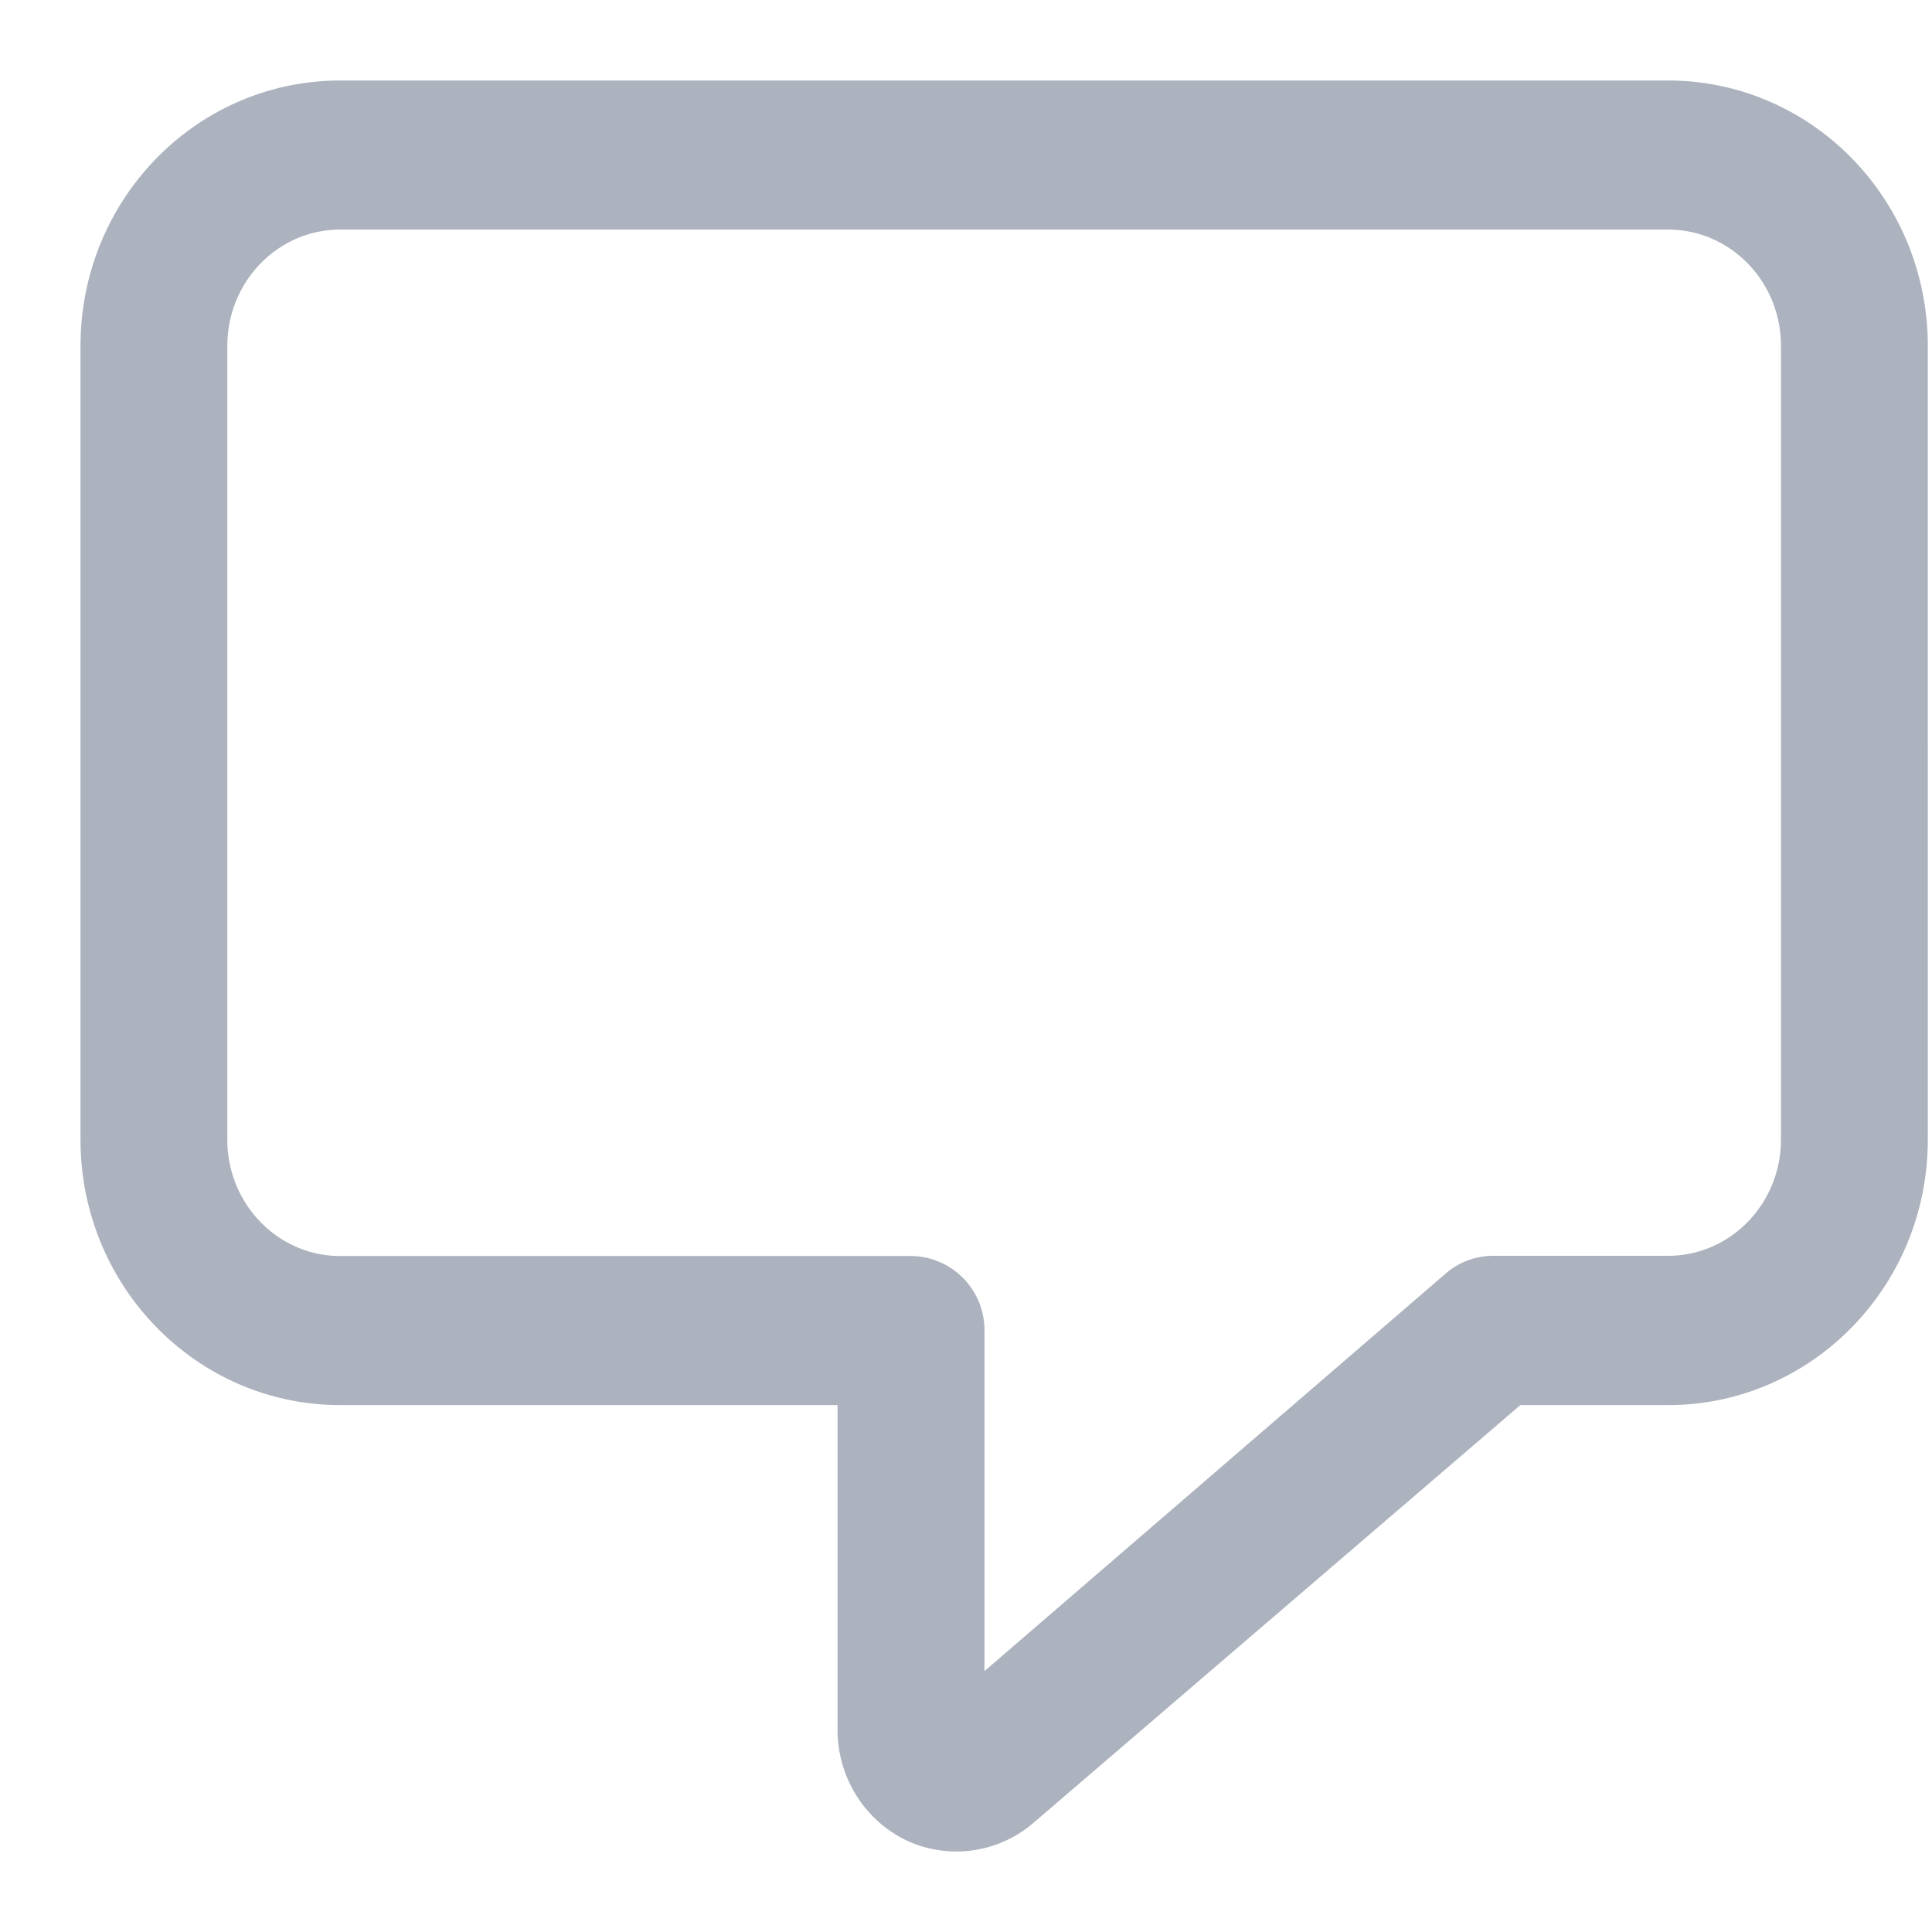 <svg xmlns="http://www.w3.org/2000/svg" width="18" height="18" viewBox="0 0 18 18">
    <path fill="#ACB2BE" fill-rule="nonzero" stroke="#ACB2BE" stroke-width=".5" d="M15.541 1H3.171C1.97 1 1 1.995 1 3.223v7.395c0 1.228.972 2.223 2.17 2.223h4.883v3.274c0 .346.196.661.502.807.308.142.67.087.924-.14l4.593-3.941h1.469c1.199 0 2.17-.995 2.17-2.223V3.223c0-1.228-.971-2.223-2.17-2.223zm1.302 9.616c0 .737-.583 1.334-1.302 1.334h-1.628a.428.428 0 0 0-.28.104l-4.711 4.061v-3.719a.44.44 0 0 0-.434-.444H3.17c-.719 0-1.302-.597-1.302-1.334V3.223c0-.737.583-1.334 1.302-1.334h12.371c.72 0 1.302.597 1.302 1.334v7.393z"/>
</svg>
